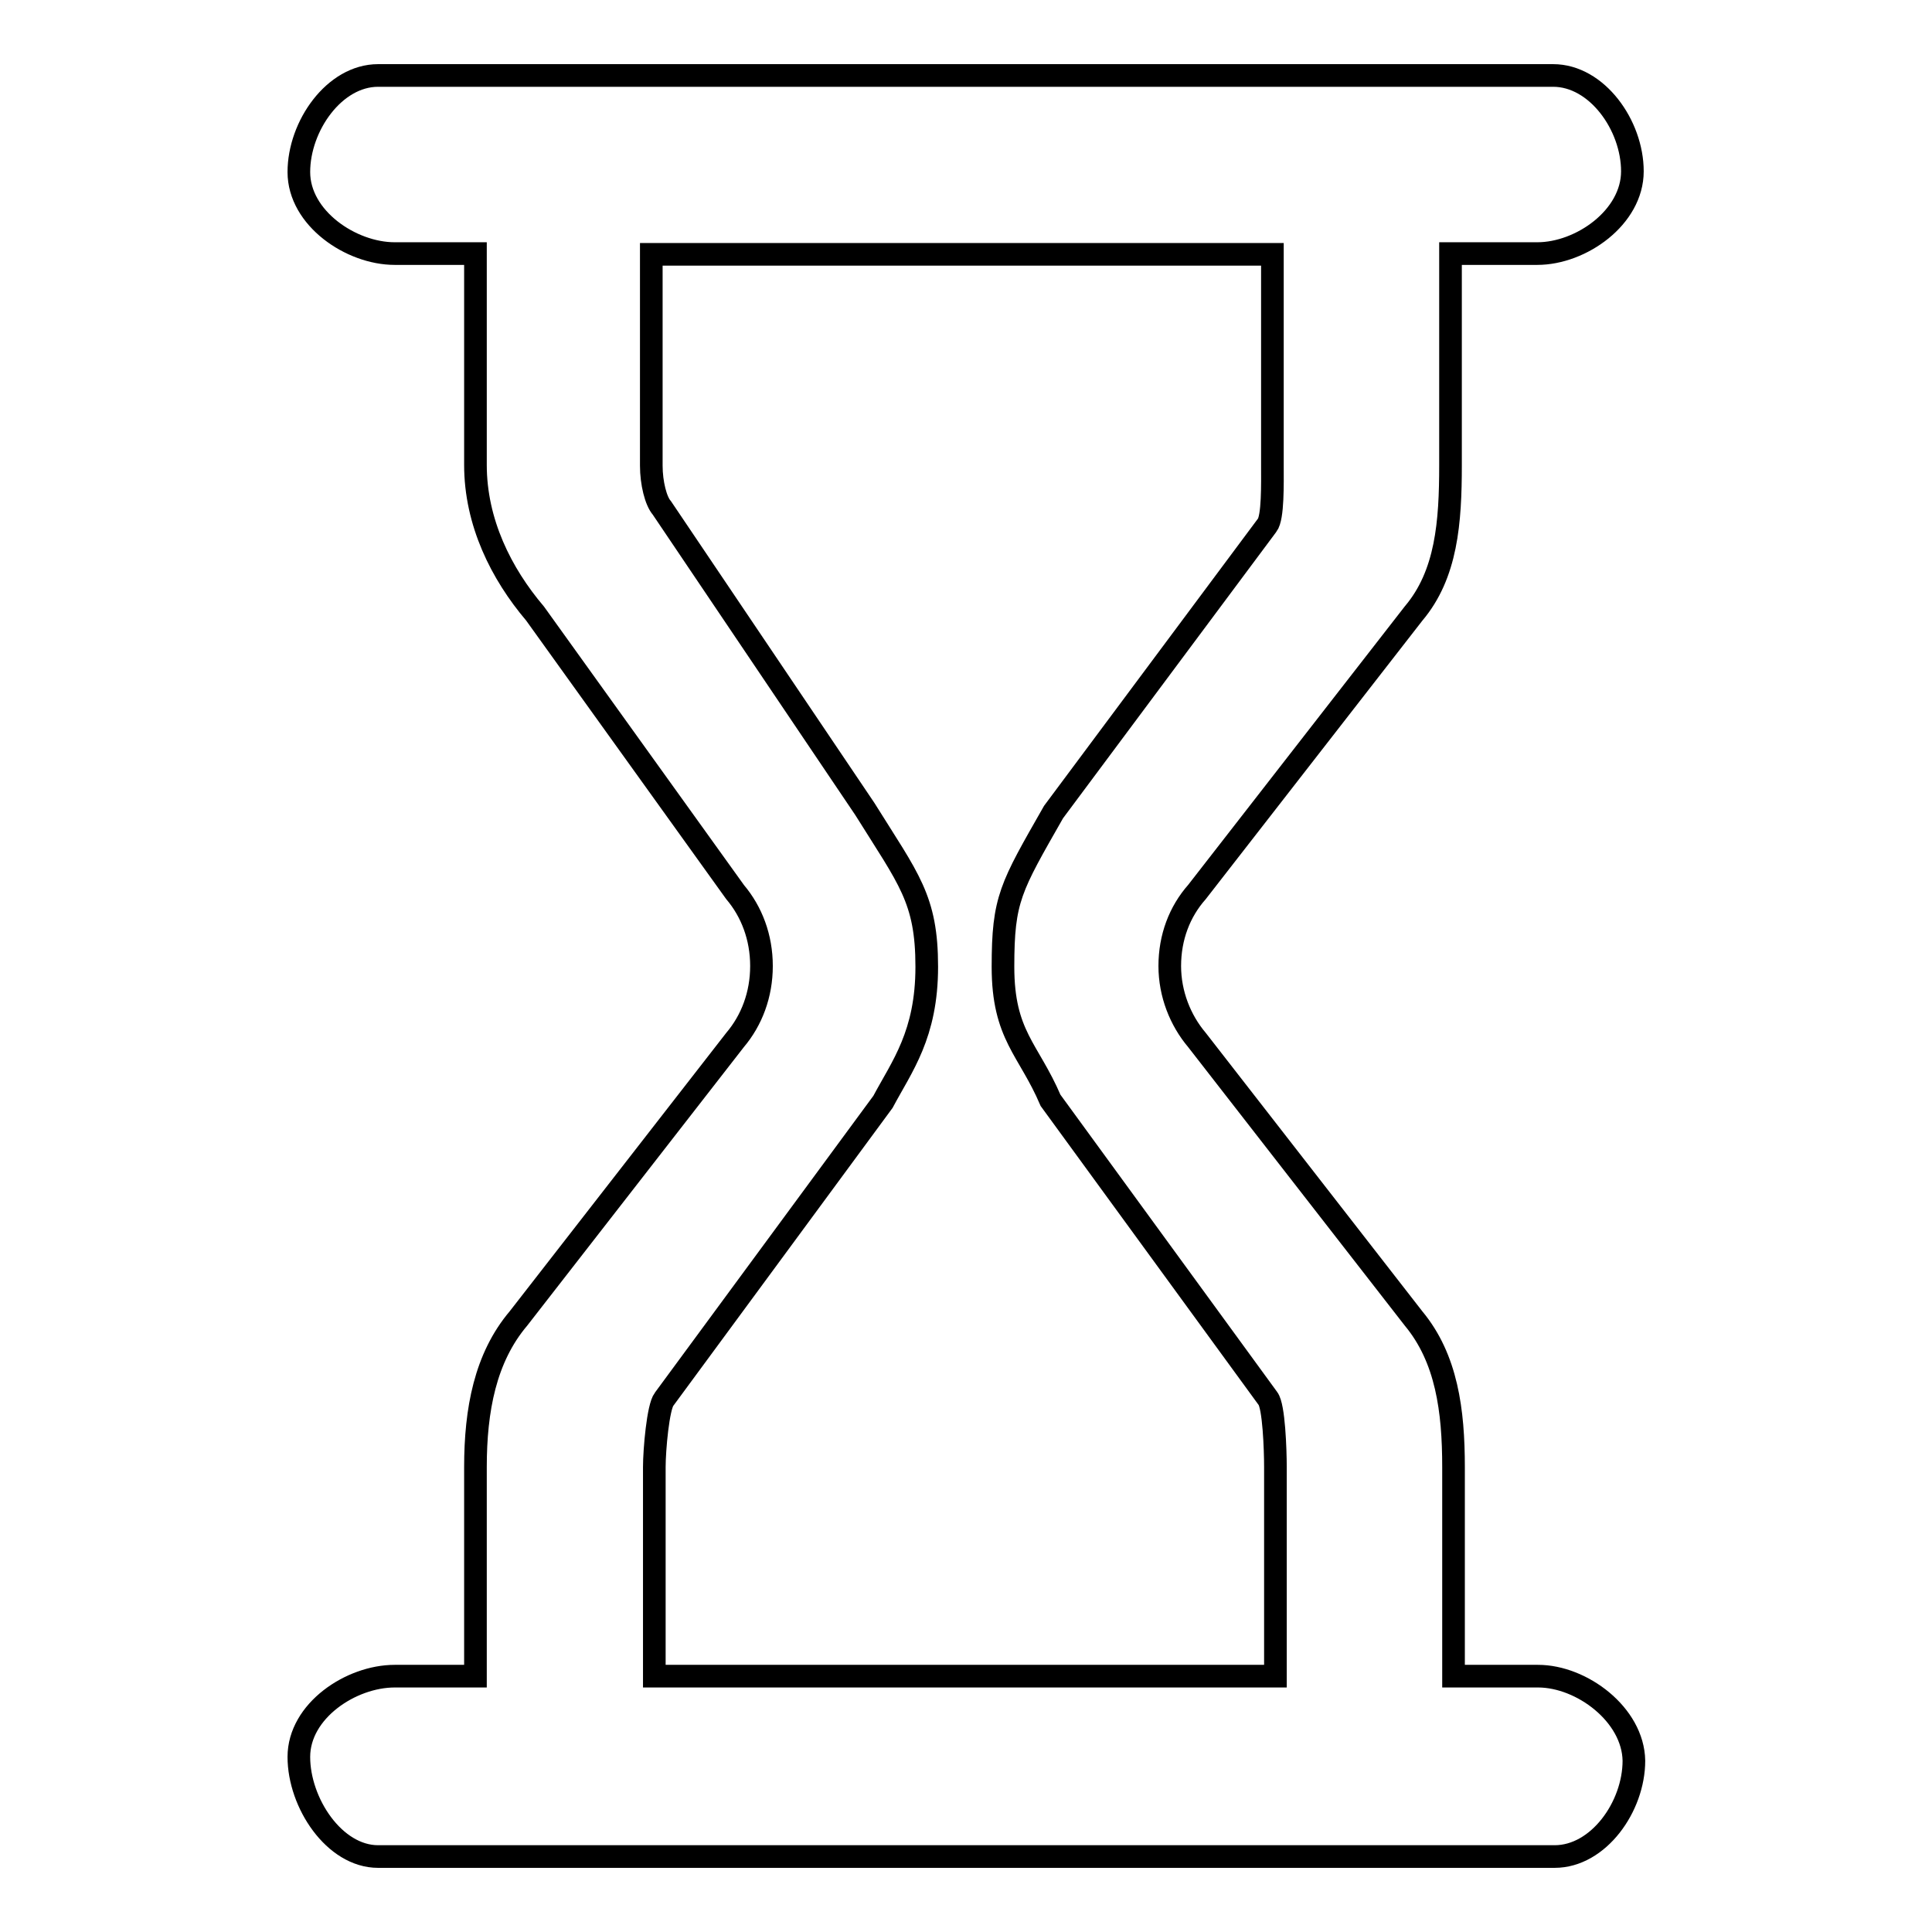 <?xml version="1.0" encoding="utf-8"?>
<!-- Svg Vector Icons : http://www.onlinewebfonts.com/icon -->
<!DOCTYPE svg PUBLIC "-//W3C//DTD SVG 1.1//EN" "http://www.w3.org/Graphics/SVG/1.1/DTD/svg11.dtd">
<svg version="1.1" xmlns="http://www.w3.org/2000/svg" xmlns:xlink="http://www.w3.org/1999/xlink" x="0px" y="0px" viewBox="0 0 256 256" enable-background="new 0 0 256 256" xml:space="preserve">
<g><g><path stroke-width="3" fill-opacity="0" stroke="#000000"  d="M203.8,222.1h-11.2v-27.7c0-7.5-0.9-14.4-5.3-19.7l-28.7-36.9c-2.2-2.6-3.6-6.1-3.6-9.8c0-3.8,1.3-7.2,3.6-9.8l28.7-36.9c4.4-5.2,4.9-12.1,4.9-19.7v-28h11.5c5.8,0,12.6-4.8,12.6-10.9c0-6.1-4.7-12.7-10.5-12.7H50.1c-5.8,0-10.5,6.7-10.5,12.8c0,6.1,6.9,10.8,12.7,10.8H63v28c0,7.6,3.4,14.4,7.9,19.7l26.5,36.9c2.2,2.6,3.5,6,3.5,9.8c0,3.8-1.3,7.2-3.5,9.8l-28.7,36.9c-4.4,5.2-5.7,12.1-5.7,19.7v27.7H52.3c-5.8,0-12.7,4.6-12.7,10.7S44.3,246,50.1,246h155.9c5.8,0,10.5-6.6,10.5-12.7C216.4,227.2,209.6,222.1,203.8,222.1z M86.7,222.1v-27.7c0-2.3,0.5-8,1.3-9l29-39.4c2.5-4.7,5.8-8.9,5.8-17.9s-2.4-11.6-8.2-20.9L87.7,67.3c-0.8-0.9-1.4-3.3-1.4-5.6v-28h82.3v28c0,2.3,0.1,6.9-0.7,7.9l-28.3,38c-5.7,10-6.7,11.5-6.7,20.5c0,9.1,3.4,10.9,6.3,17.7l28.8,39.5c0.8,1,1,6.8,1,9.1v27.7L86.7,222.1L86.7,222.1z"/></g></g>
</svg>
